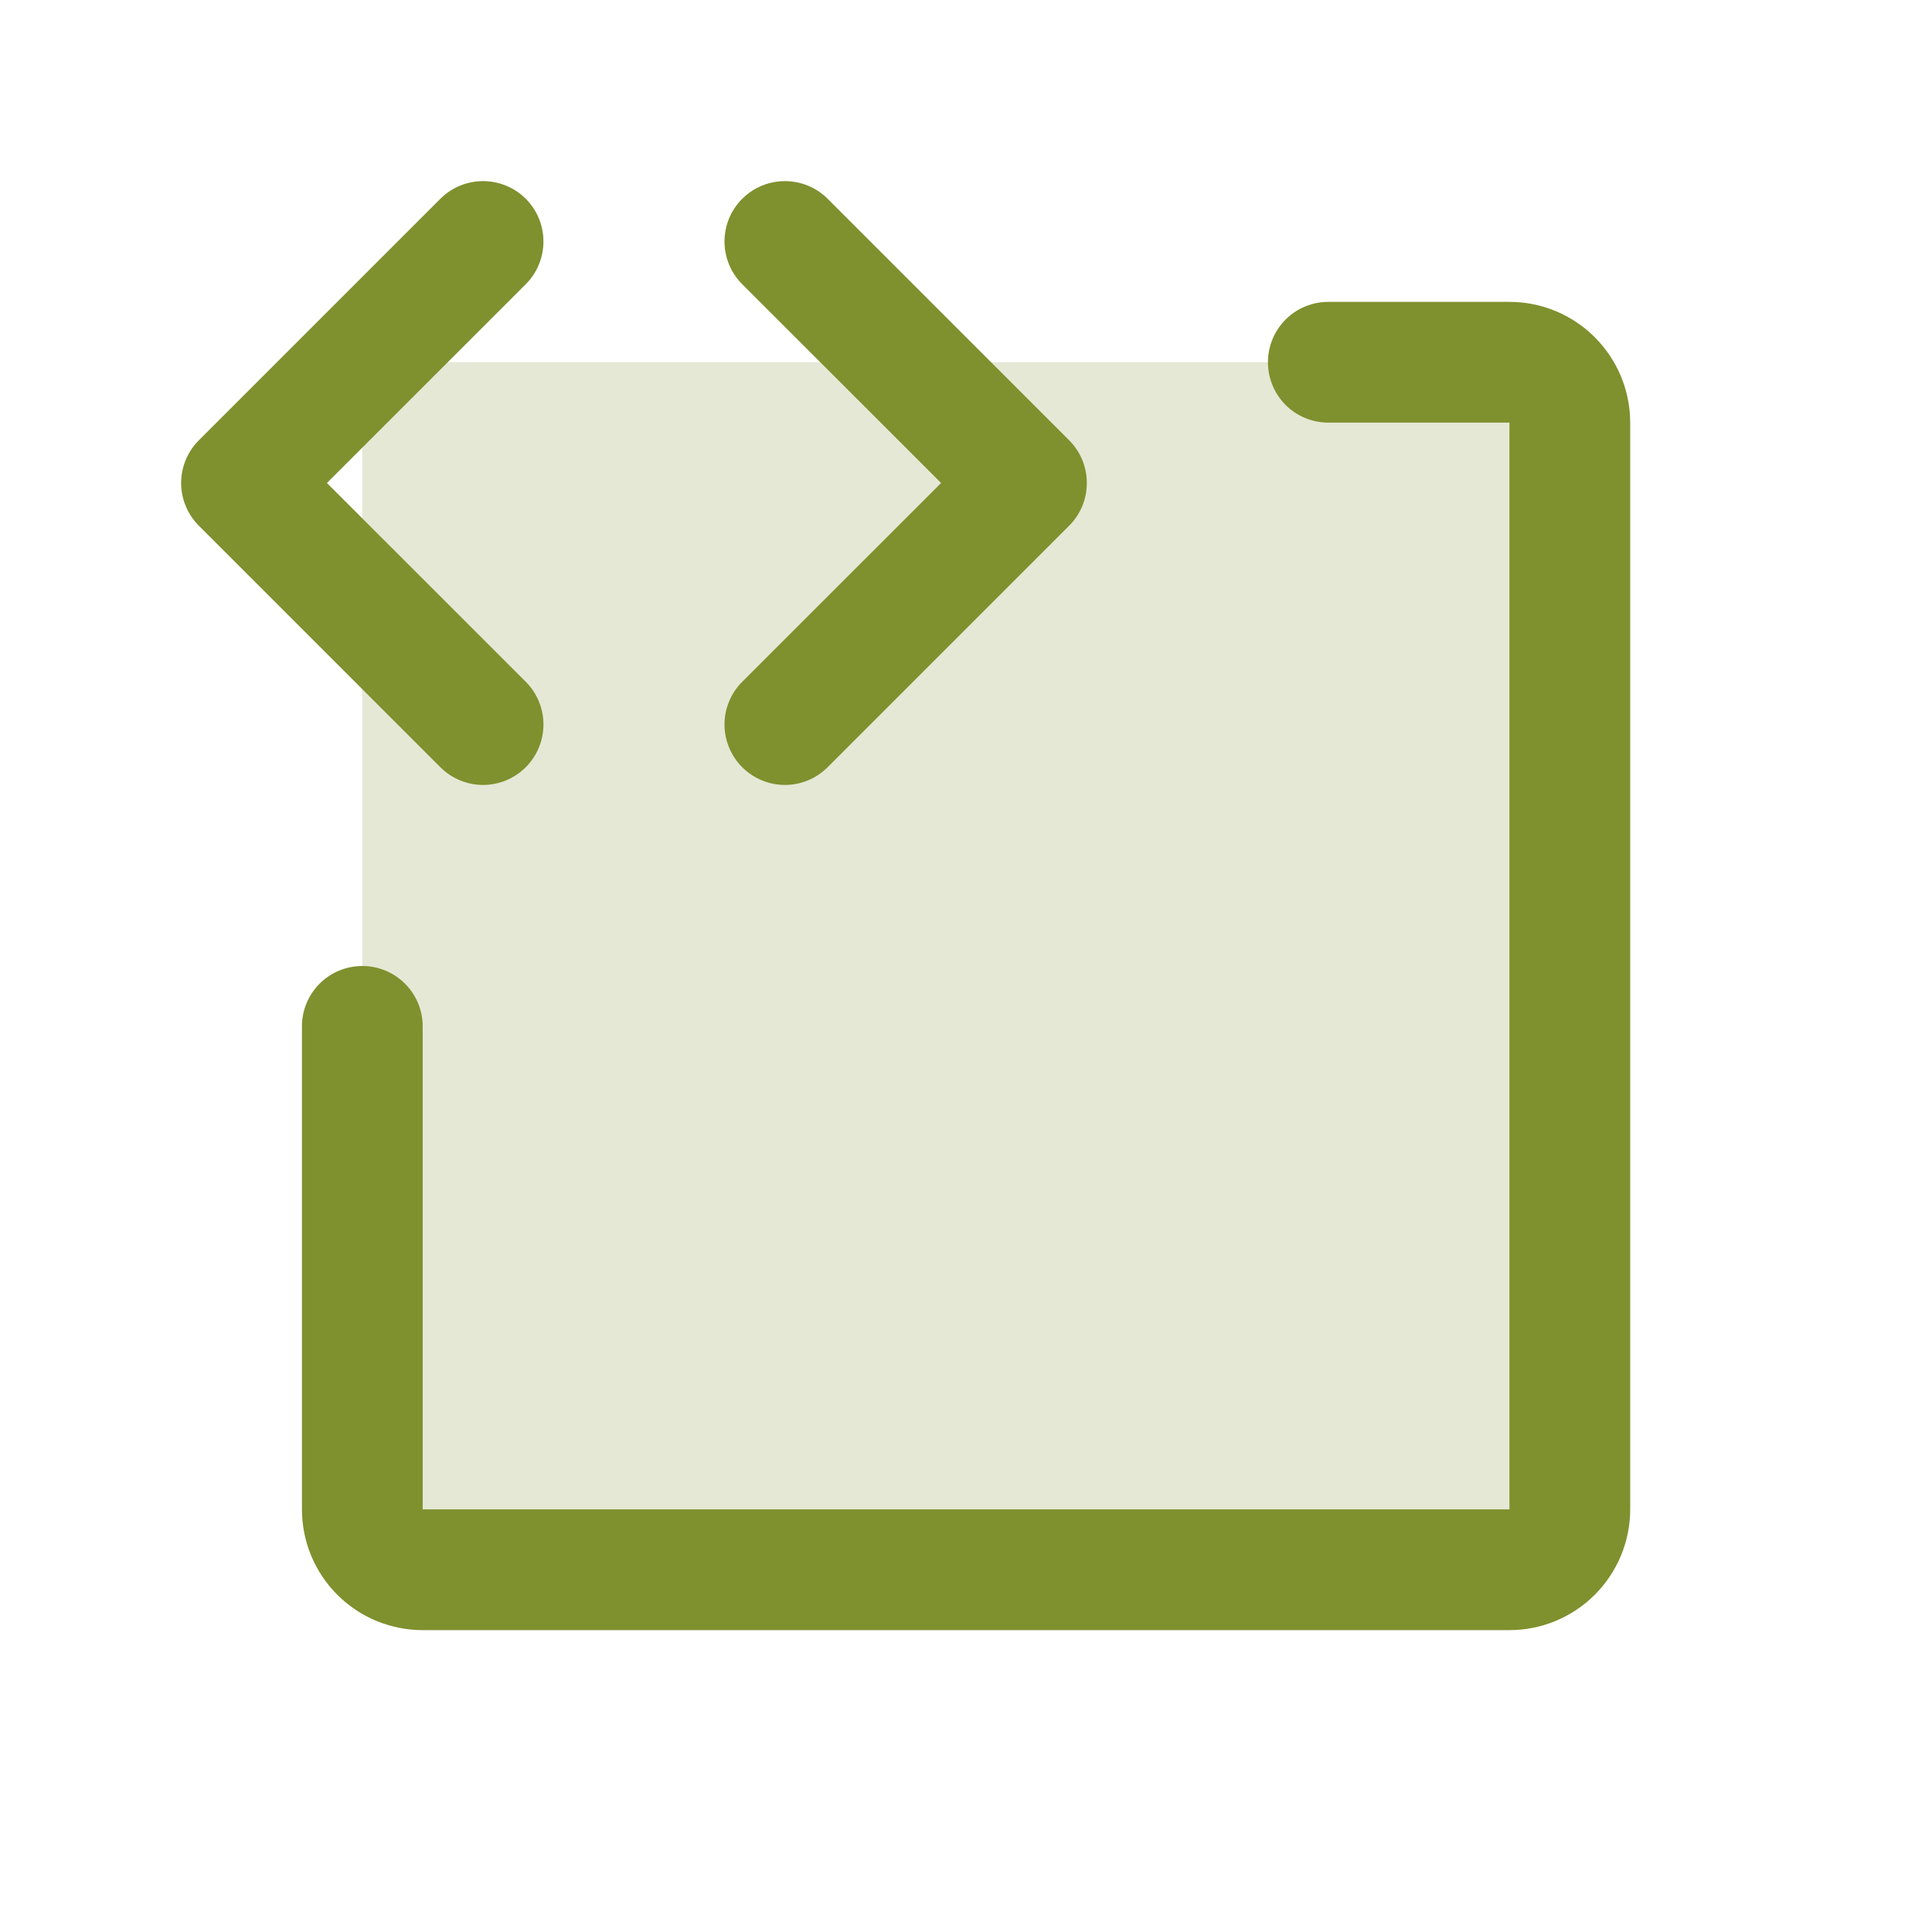<svg width="28" height="28" viewBox="0 0 28 28" fill="none" xmlns="http://www.w3.org/2000/svg">
<path opacity="0.2" d="M22.75 6.125V21.875C22.75 22.107 22.658 22.33 22.494 22.494C22.33 22.658 22.107 22.75 21.875 22.75H6.125C5.893 22.75 5.67 22.658 5.506 22.494C5.342 22.33 5.25 22.107 5.25 21.875V6.125C5.25 5.893 5.342 5.67 5.506 5.506C5.67 5.342 5.893 5.25 6.125 5.25H21.875C22.107 5.25 22.33 5.342 22.494 5.506C22.658 5.67 22.75 5.893 22.75 6.125Z" fill="#7F902E"/>
<path d="M6.382 11.119L2.882 7.619C2.8 7.538 2.736 7.441 2.692 7.335C2.648 7.229 2.625 7.115 2.625 7C2.625 6.885 2.648 6.771 2.692 6.665C2.736 6.559 2.8 6.462 2.882 6.381L6.382 2.881C6.546 2.717 6.768 2.625 7.001 2.625C7.233 2.625 7.456 2.717 7.62 2.881C7.784 3.045 7.876 3.268 7.876 3.5C7.876 3.732 7.784 3.955 7.62 4.119L4.738 7L7.62 9.881C7.784 10.045 7.876 10.268 7.876 10.5C7.876 10.732 7.784 10.955 7.62 11.119C7.456 11.283 7.233 11.376 7.001 11.376C6.768 11.376 6.546 11.283 6.382 11.119ZM10.757 11.119C10.838 11.2 10.934 11.265 11.041 11.309C11.147 11.353 11.261 11.376 11.376 11.376C11.491 11.376 11.604 11.353 11.711 11.309C11.817 11.265 11.914 11.2 11.995 11.119L15.495 7.619C15.576 7.538 15.641 7.441 15.685 7.335C15.729 7.229 15.751 7.115 15.751 7C15.751 6.885 15.729 6.771 15.685 6.665C15.641 6.559 15.576 6.462 15.495 6.381L11.995 2.881C11.831 2.717 11.608 2.625 11.376 2.625C11.143 2.625 10.921 2.717 10.757 2.881C10.592 3.045 10.5 3.268 10.5 3.5C10.5 3.732 10.592 3.955 10.757 4.119L13.639 7L10.757 9.881C10.675 9.962 10.611 10.059 10.567 10.165C10.523 10.271 10.5 10.385 10.5 10.5C10.5 10.615 10.523 10.729 10.567 10.835C10.611 10.941 10.675 11.038 10.757 11.119ZM21.876 4.375H19.251C19.019 4.375 18.796 4.467 18.632 4.631C18.468 4.795 18.376 5.018 18.376 5.25C18.376 5.482 18.468 5.705 18.632 5.869C18.796 6.033 19.019 6.125 19.251 6.125H21.876V21.875H6.126V14.875C6.126 14.643 6.034 14.42 5.869 14.256C5.705 14.092 5.483 14 5.251 14C5.019 14 4.796 14.092 4.632 14.256C4.468 14.42 4.376 14.643 4.376 14.875V21.875C4.376 22.339 4.56 22.784 4.888 23.112C5.216 23.441 5.662 23.625 6.126 23.625H21.876C22.34 23.625 22.785 23.441 23.113 23.112C23.441 22.784 23.626 22.339 23.626 21.875V6.125C23.626 5.661 23.441 5.216 23.113 4.888C22.785 4.559 22.34 4.375 21.876 4.375Z" fill="#7F902E"/>
</svg>
